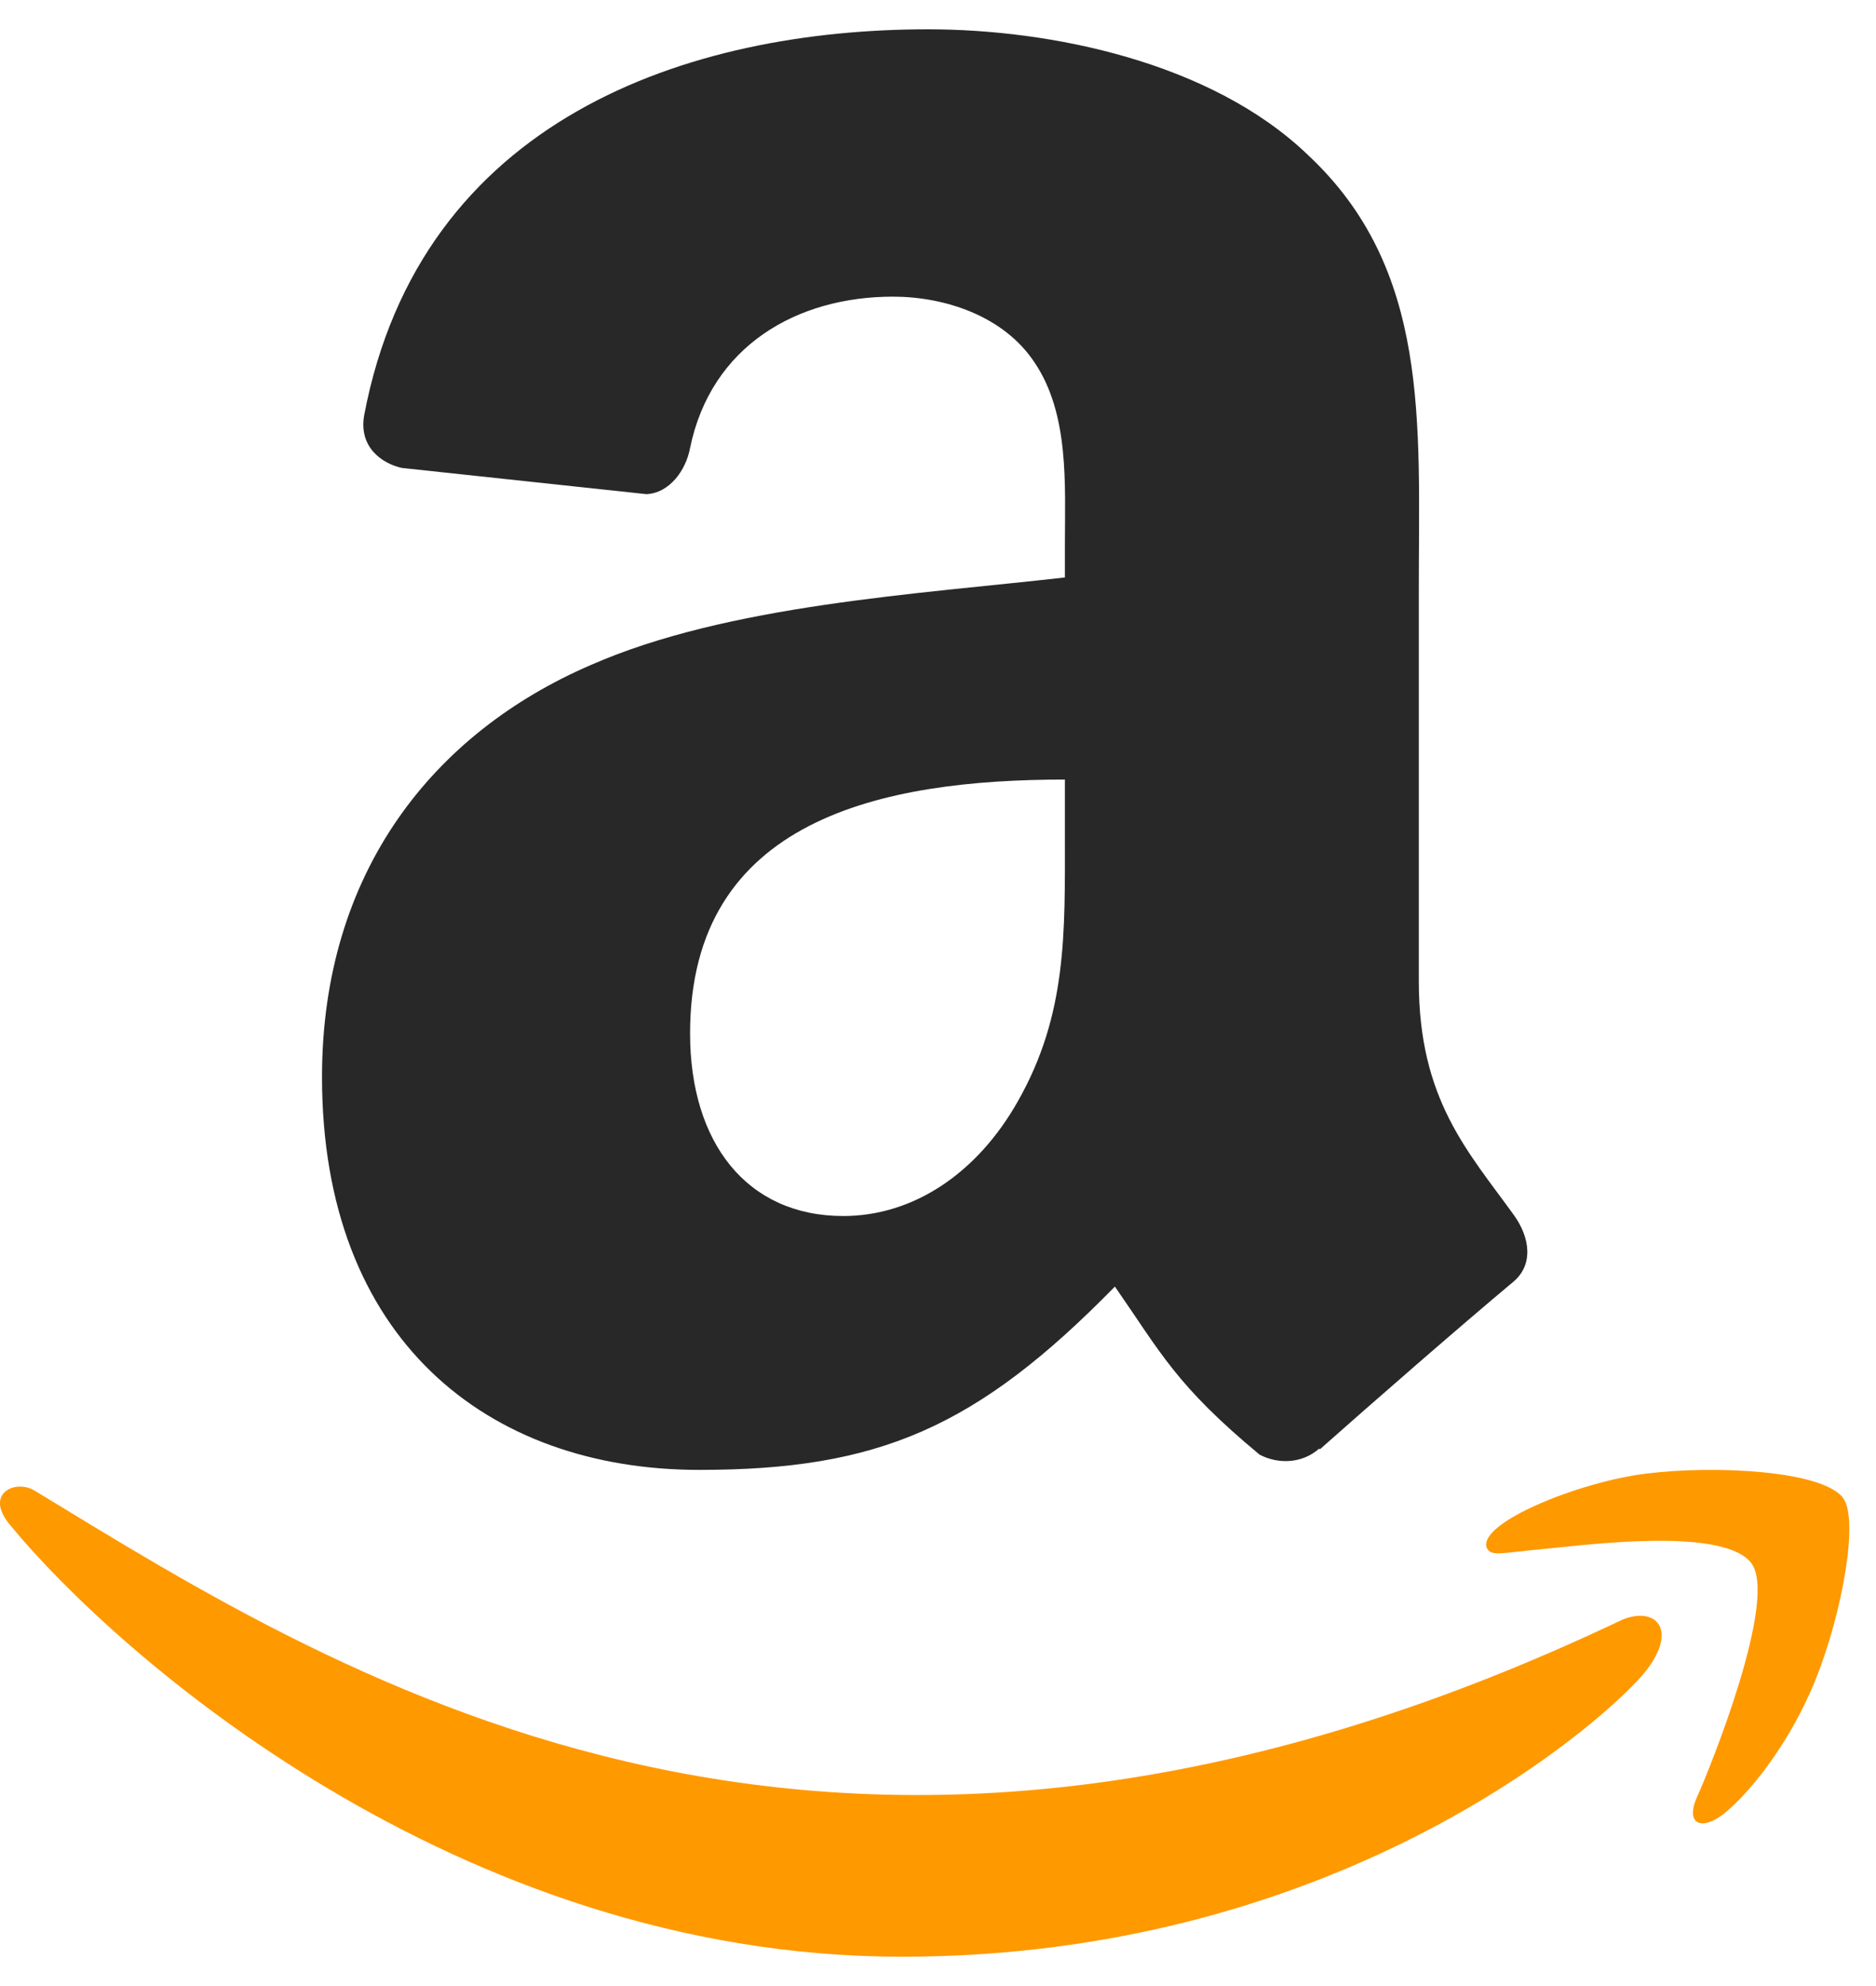 <svg width="51" height="54" viewBox="0 0 51 54" fill="none" xmlns="http://www.w3.org/2000/svg">
<path fill-rule="evenodd" clip-rule="evenodd" d="M28.95 22.681C28.95 25.351 29.017 27.578 27.668 29.949C26.578 31.878 24.853 33.063 22.925 33.063C20.293 33.063 18.76 31.058 18.76 28.099C18.76 22.256 23.995 21.196 28.95 21.196V22.681ZM35.862 39.387C35.409 39.792 34.753 39.821 34.242 39.551C31.967 37.662 31.562 36.785 30.309 34.982C26.55 38.819 23.889 39.966 19.011 39.966C13.246 39.966 8.754 36.408 8.754 29.284C8.754 23.722 11.771 19.933 16.061 18.082C19.782 16.444 24.978 16.154 28.95 15.701V14.814C28.95 13.185 29.075 11.257 28.121 9.85C27.282 8.587 25.682 8.066 24.274 8.066C21.662 8.066 19.329 9.406 18.76 12.182C18.644 12.8 18.192 13.407 17.575 13.436L10.923 12.723C10.364 12.597 9.747 12.144 9.901 11.286C11.434 3.227 18.712 0.797 25.229 0.797C28.564 0.797 32.922 1.684 35.553 4.21C38.889 7.324 38.571 11.479 38.571 16V26.681C38.571 29.892 39.901 31.299 41.154 33.035C41.598 33.651 41.694 34.394 41.135 34.856C39.737 36.023 37.25 38.192 35.881 39.407L35.862 39.387Z" fill="#282828"/>
<path d="M44.098 44.042C22.714 54.219 9.443 45.705 0.947 40.533C0.422 40.207 -0.472 40.609 0.303 41.499C3.134 44.931 12.409 53.203 24.516 53.203C36.631 53.203 43.838 46.592 44.74 45.439C45.636 44.295 45.003 43.665 44.098 44.042H44.098ZM50.104 40.726C49.529 39.978 46.612 39.839 44.776 40.064C42.937 40.283 40.176 41.407 40.416 42.082C40.54 42.335 40.791 42.221 42.054 42.108C43.321 41.981 46.87 41.533 47.609 42.5C48.352 43.473 46.477 48.11 46.135 48.858C45.804 49.606 46.261 49.798 46.883 49.3C47.496 48.803 48.605 47.513 49.35 45.689C50.089 43.854 50.54 41.295 50.103 40.726H50.104Z" fill="#FF9900"/>
</svg>
